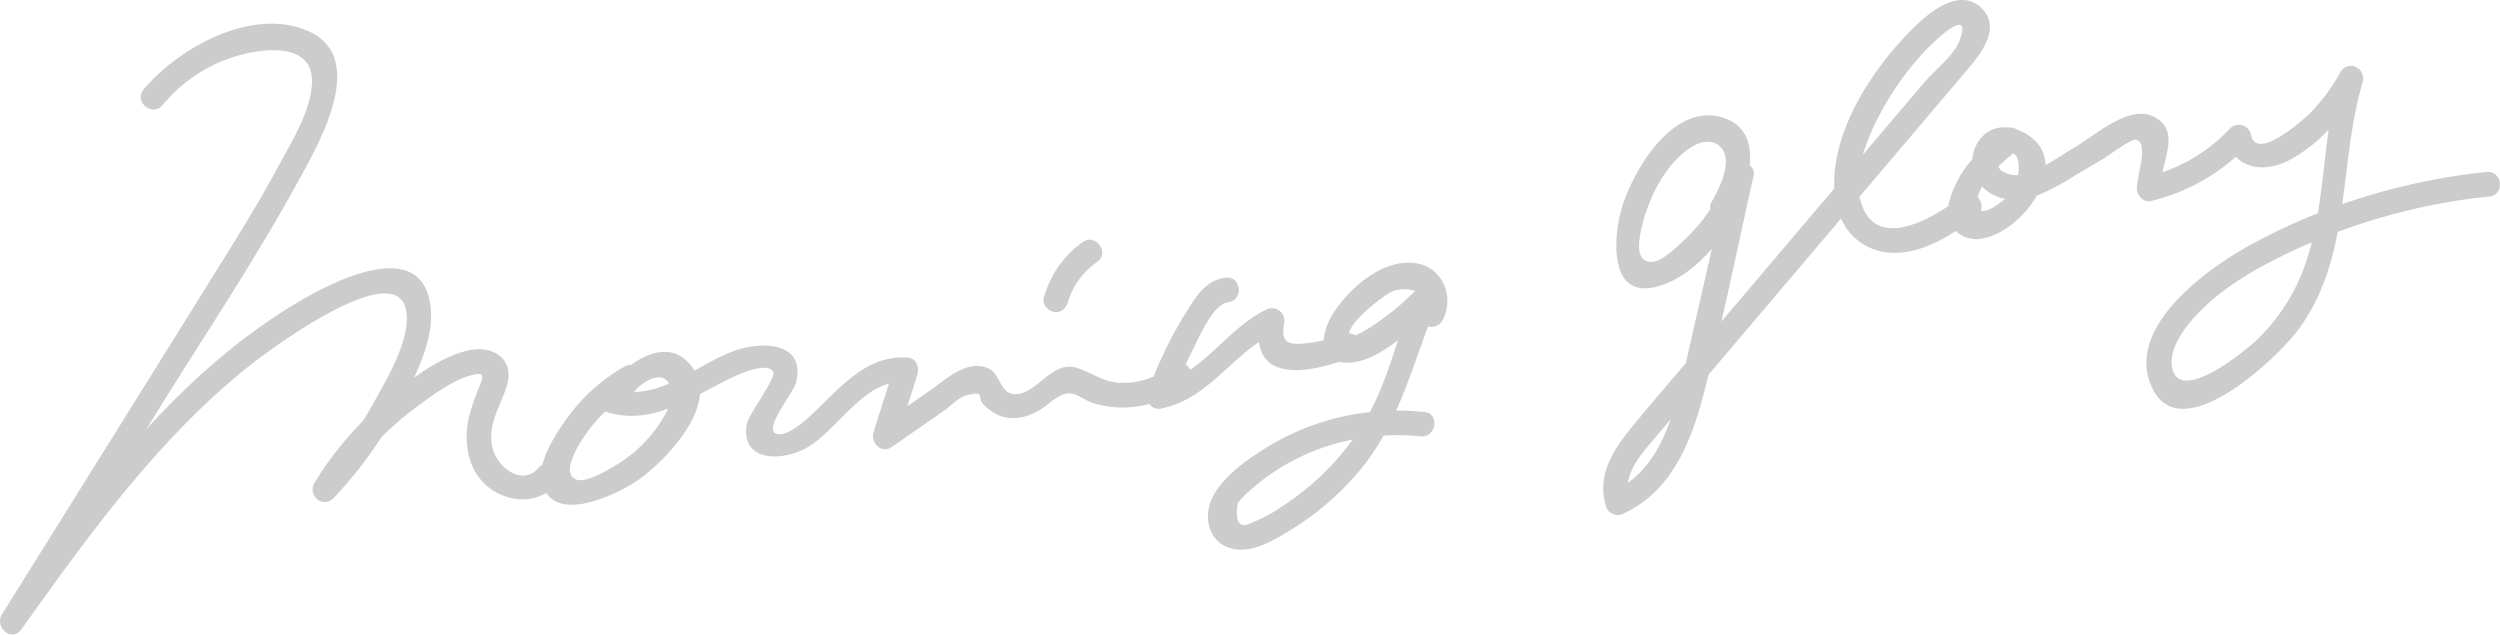 <svg xmlns="http://www.w3.org/2000/svg" width="374.575" height="95.08" viewBox="0 0 749.15 190.16">
  <defs>
    <style>
      .cls-1 {
        fill: #ccc;
        fill-rule: evenodd;
      }
    </style>
  </defs>
  <path id="_50_ill_asagao_sign3.svg" data-name="50% ill_asagao_sign3.svg" class="cls-1" d="M1585.74,5637.19c2.18,0.36,3.65-1.18,4.2-3.09a22.253,22.253,0,0,1,8.73-11.89c3.88-2.74-.47-8.69-4.35-5.95a30.252,30.252,0,0,0-11.66,16.72C1582.1,5634.91,1583.96,5636.9,1585.74,5637.19Zm110.96,29.98a77.51,77.51,0,0,0-8.46-.4c3.67-8.13,6.37-16.66,9.58-25.22a3.751,3.751,0,0,0,4.32-1.85c3.7-6.75.22-15.66-7.68-17.06-9.82-1.73-20.02,7.18-24.94,14.76a18.825,18.825,0,0,0-3.03,8.28,43.249,43.249,0,0,1-6.46,1.02c-5.16.4-6.21-1.35-5.32-6.37a3.713,3.713,0,0,0-4.99-4c-8.81,3.97-15.22,12.75-23.19,18.2a4.169,4.169,0,0,0-1.38-1.59c0.64-1.38,1.3-2.74,2.01-4.1,1.89-3.65,6.04-13.94,10.81-14.57,4.69-.62,3.86-7.96-0.85-7.33-6.12.81-9,5.83-12.04,10.73a122.989,122.989,0,0,0-9.5,18.87,22.289,22.289,0,0,1-9.21,1.9c-5.69-.02-8.48-2.64-13.5-4.39-8.06-2.81-12.42,8.66-19.54,7.72-3.54-.46-3.93-5.82-6.93-7.48a8.635,8.635,0,0,0-7.16-.29c-3.99,1.33-7.49,4.53-10.88,6.88q-3.285,2.28-6.57,4.57,1.485-4.7,2.97-9.4c0.66-2.08-.17-4.96-2.8-5.16-10.45-.78-17.35,5.93-24.4,12.72-2.47,2.38-11.09,11.73-15.15,10.05-3.75-1.56,5.25-12.18,6.03-15.4,2.82-11.66-9.32-12.28-17.38-9.79-4.23,1.3-8.6,3.83-13.07,6.29-5.04-8.14-12.72-6.21-19.02-1.7a3.8,3.8,0,0,0-2,.53,54.353,54.353,0,0,0-17.14,15.4c-2.5,3.52-6.18,8.88-7.38,13.97a3.953,3.953,0,0,0-1.12.89c-5.13,5.96-12.8-.49-13.95-6.21-1.41-6.98,2.52-12.15,4.42-18.42,2.24-7.37-3.58-11.86-10.58-10.67-5.88,1-11.9,4.5-17.27,8.36,3.05-6.53,5.6-13.75,5.04-20.44-1.92-22.8-29.69-8.26-40.13-2.02-17.09,10.19-31.83,23.36-45.2,37.95q2.7-4.32,5.39-8.63c13.44-21.55,27.61-42.81,39.83-65.09,6.02-10.97,21.96-37.66,3.16-45.74-16.7-7.16-38.66,5.1-49.14,17.61-3.05,3.66,2.68,8.3,5.72,4.66a45.529,45.529,0,0,1,21.37-14.47c8.76-2.76,24.53-4.62,23.33,8.69-0.75,8.35-5.97,16.57-9.83,23.78-5.14,9.57-10.81,18.83-16.54,28.04q-33.165,53.28-66.43,106.47c-2.45,3.92,2.89,8.6,5.72,4.65,20.12-28.13,40.74-56.88,67.92-78.68,6.42-5.14,45.28-34.07,47.51-16.36,1.06,8.47-5.75,19.7-9.67,26.83-1.08,1.98-2.23,3.9-3.44,5.79a103.479,103.479,0,0,0-14.32,18.24c-2.46,3.98,2.39,8.19,5.72,4.65a126.9,126.9,0,0,0,14.25-18.13,90.874,90.874,0,0,1,10.16-8.79c4.92-3.64,10.9-8.19,16.87-9.8,5.07-1.36,2.79,1.75,1.65,5.06a65.129,65.129,0,0,0-2.54,7.68c-1.77,8.29.05,17.62,7.82,22.17,4.96,2.89,10.78,3.15,15.41.39,5.3,8.25,21.84.09,27.52-3.86,6.49-4.51,17.83-15.82,18.54-25.79,1.24-.64,2.49-1.29,3.75-1.94,3.16-1.62,15.2-8.47,18.12-4.86,1.38,1.71-7.41,12.94-7.87,15.92-1.81,11.9,11.51,10.94,18.48,6.72,7.83-4.73,14.84-16.42,24.14-18.96q-2.295,7.23-4.58,14.45c-1.06,3.38,2.29,6.75,5.54,4.49q7.74-5.37,15.49-10.75c1.9-1.33,4.49-4.07,6.64-4.61,6.09-1.54,3.09.43,5.16,2.61,4.9,5.13,10.83,5.33,17.02,1.68,3.17-1.86,5.92-5.47,9.61-4.82,1.84,0.33,4.14,2.11,6.04,2.71a29.416,29.416,0,0,0,6.5,1.32,30.213,30.213,0,0,0,10.67-.98,3.132,3.132,0,0,0,3.31,1.42c12.67-2.43,19.56-13.21,29.48-19.96,0.42,3.08,1.79,5.86,4.99,7.29,5.26,2.34,12.83.62,18.91-1.32a11.348,11.348,0,0,0,2.31.25c5.24,0.03,10.61-2.99,15.47-6.8-2.4,7.36-4.78,14.73-8.44,21.58a73.933,73.933,0,0,0-31.27,10.8c-5.84,3.65-13.15,8.73-16.12,15.22-2.44,5.31-1.03,12.33,4.89,14.52,6.48,2.4,13.53-2.03,18.87-5.28a84.516,84.516,0,0,0,19.78-16.82,69.434,69.434,0,0,0,7.95-11.4,67.426,67.426,0,0,1,11.09.22C1700.27,5674.95,1701.42,5667.66,1696.7,5667.17Zm-226.34-8.54a27.033,27.033,0,0,1-10.45,2.57,12.719,12.719,0,0,1,5.12-3.94C1467.82,5656.27,1469.51,5657.06,1470.36,5658.63Zm-0.52,8.1a41,41,0,0,1-15.86,16.67c-2.4,1.39-8.47,5.05-11.29,4.05-4.19-1.49-.9-7.76.95-10.88a44.126,44.126,0,0,1,7.67-9.58,2.527,2.527,0,0,0,.55.26c6.59,1.97,12.51,1.04,18.24-1.08A5.689,5.689,0,0,1,1469.84,5666.73Zm214.24-27.39a58.1,58.1,0,0,1-6.2,4.02l-1.95.87a3.319,3.319,0,0,0-1.78-.62c0.38-3.05,6.9-8.44,8.65-9.73,1.61-1.18,3.84-3.02,5.93-3.32a11.049,11.049,0,0,1,5.18.37A79.625,79.625,0,0,1,1684.08,5639.34Zm-29.75,55.96a44.933,44.933,0,0,1-8.98,4.89q-5.955,3.24-4.57-5.71a29.028,29.028,0,0,1,3.75-3.85,64.183,64.183,0,0,1,13.95-9.48,66,66,0,0,1,16.72-5.71A78.261,78.261,0,0,1,1654.33,5695.3Zm360.69-100.04a190.4,190.4,0,0,0-43.26,9.63c1.7-12.1,2.57-24.48,6.07-36.32,1.33-4.5-4.34-7.25-6.72-3.02a56.583,56.583,0,0,1-8.89,11.96c-1.77,1.8-16.01,14.65-17.74,6.79a3.741,3.741,0,0,0-6.52-1.9,49.708,49.708,0,0,1-20.07,12.92c1.19-5.91,4.35-12.71-2.19-16.43-7.42-4.22-17.85,5.25-23.84,8.8-2.94,1.74-5.91,3.81-9,5.5-0.11-3.98-2.12-7.61-7.02-9.99-0.53-.25-1.04-0.45-1.54-0.63a3.327,3.327,0,0,0-2.53-.62c-6.2-.79-10.42,4.07-10.85,9.43a32.127,32.127,0,0,0-6.95,12.84q-0.15.645-.24,1.26c-8.63,5.74-22.06,11.88-26.14-.94-0.19-.62-0.35-1.24-0.48-1.87q15.825-18.645,31.64-37.29c4.07-4.8,11.11-12.87,5.08-19.06-6.23-6.39-15.04.46-19.8,5.04-12.3,11.82-25.22,30.84-24.49,48.85q-16.92,19.92-33.82,39.86c3.33-14.51,6.34-29.11,9.64-43.59a3.118,3.118,0,0,0-1.16-3.23c0.68-6.42-1.16-12.45-8.65-14.45-14.34-3.84-25.62,15.09-29.33,26.1-2.71,8.02-4.98,28.41,9.81,24.8,6.32-1.54,12.05-5.94,16.83-11.42q-3.9,17.145-7.82,34.29c-5.44,6.35-10.89,12.69-16.18,19.15-5.77,7.06-10.63,14.68-7.64,24a3.7,3.7,0,0,0,4.78,2.07c14.27-6.37,20.32-20.74,24.14-35.03q0.9-3.39,1.75-6.79,11.8-13.905,23.59-27.8,8.055-9.495,16.1-18.97a16.929,16.929,0,0,0,12.11,9.89c7.84,1.56,15.57-1.8,22.27-6.14a8.788,8.788,0,0,0,7.75,2.27c6.05-.88,12.86-6.43,16.51-12.86a68.31,68.31,0,0,0,11.04-5.79c2.89-1.7,5.78-3.42,8.66-5.12,1.64-.97,8.65-6.27,10.09-5.87,4.07,1.13-.24,11.76.25,15.15,0.26,1.79,2.1,3.72,4.09,3.24a58.584,58.584,0,0,0,25.54-13.29c3.83,4.13,10.46,4,16.19.94a45.868,45.868,0,0,0,11.58-9.04c-1.14,8.33-1.82,16.77-3.21,25.03a179.439,179.439,0,0,0-20.94,9.92c-12.7,7.04-37.79,25.11-28.37,43.08,9.05,17.27,37.63-10.06,43.65-18.35,6.52-8.98,9.66-18.83,11.61-29.04a183.289,183.289,0,0,1,45.47-10.63C2020.58,5602.11,2019.74,5594.77,2015.02,5595.26Zm-238.96,18.92c-2.11,2.08-7.61,7.67-10.82,8-6.21.63-3.93-8.43-3.06-11.73,2.18-8.34,7.1-17.99,14.6-22.68,5.75-3.59,11.19-.65,10.15,6.09-0.57,3.69-2.33,7.14-4.14,10.37a3.213,3.213,0,0,0-.43,2.22A47.757,47.757,0,0,1,1776.06,5614.18Zm-18.35,74.2c0.7-4.96,4.71-9.42,7.82-13.12,1.66-1.98,3.33-3.94,4.99-5.9C1767.87,5676.88,1764.04,5683.88,1757.71,5688.38Zm77.12-113.32a81.805,81.805,0,0,1,9.24-13.09,69.211,69.211,0,0,1,6.98-7.14c2.32-2.01,9.15-7.63,6.09.93-1.6,4.46-7.68,9.17-10.77,12.82l-13.32,15.69-4.98,5.88A73.449,73.449,0,0,1,1834.83,5575.06Zm39.81,21.15a8.468,8.468,0,0,1-5.23-1.48c-0.28-.4-0.51-0.77-0.71-1.12a53.69,53.69,0,0,1,4.49-3.93C1874.88,5590.62,1875.05,5593.55,1874.64,5596.21Zm-7.79,9.82c-1.51.88-2.63,1.1-3.39,0.84a3.878,3.878,0,0,0-.94-4.04c0.04-.15.08-0.31,0.13-0.47a14,14,0,0,1,1.21-2.7,12.86,12.86,0,0,0,5.1,3.2,16.6,16.6,0,0,0,1.73.48A27.232,27.232,0,0,1,1866.85,5606.03Zm93.62,17.46a57.848,57.848,0,0,1-13.82,21.62c-3.55,3.48-22.96,19.45-25.72,9.36-2.22-8.12,8.44-18.25,13.86-22.52,7.28-5.74,15.62-10.09,24.02-13.94,1.27-.58,2.55-1.11,3.83-1.66C1962.03,5618.75,1961.32,5621.14,1960.47,5623.49Z" transform="translate(-1269.88 -5543.72)"/>
</svg>
